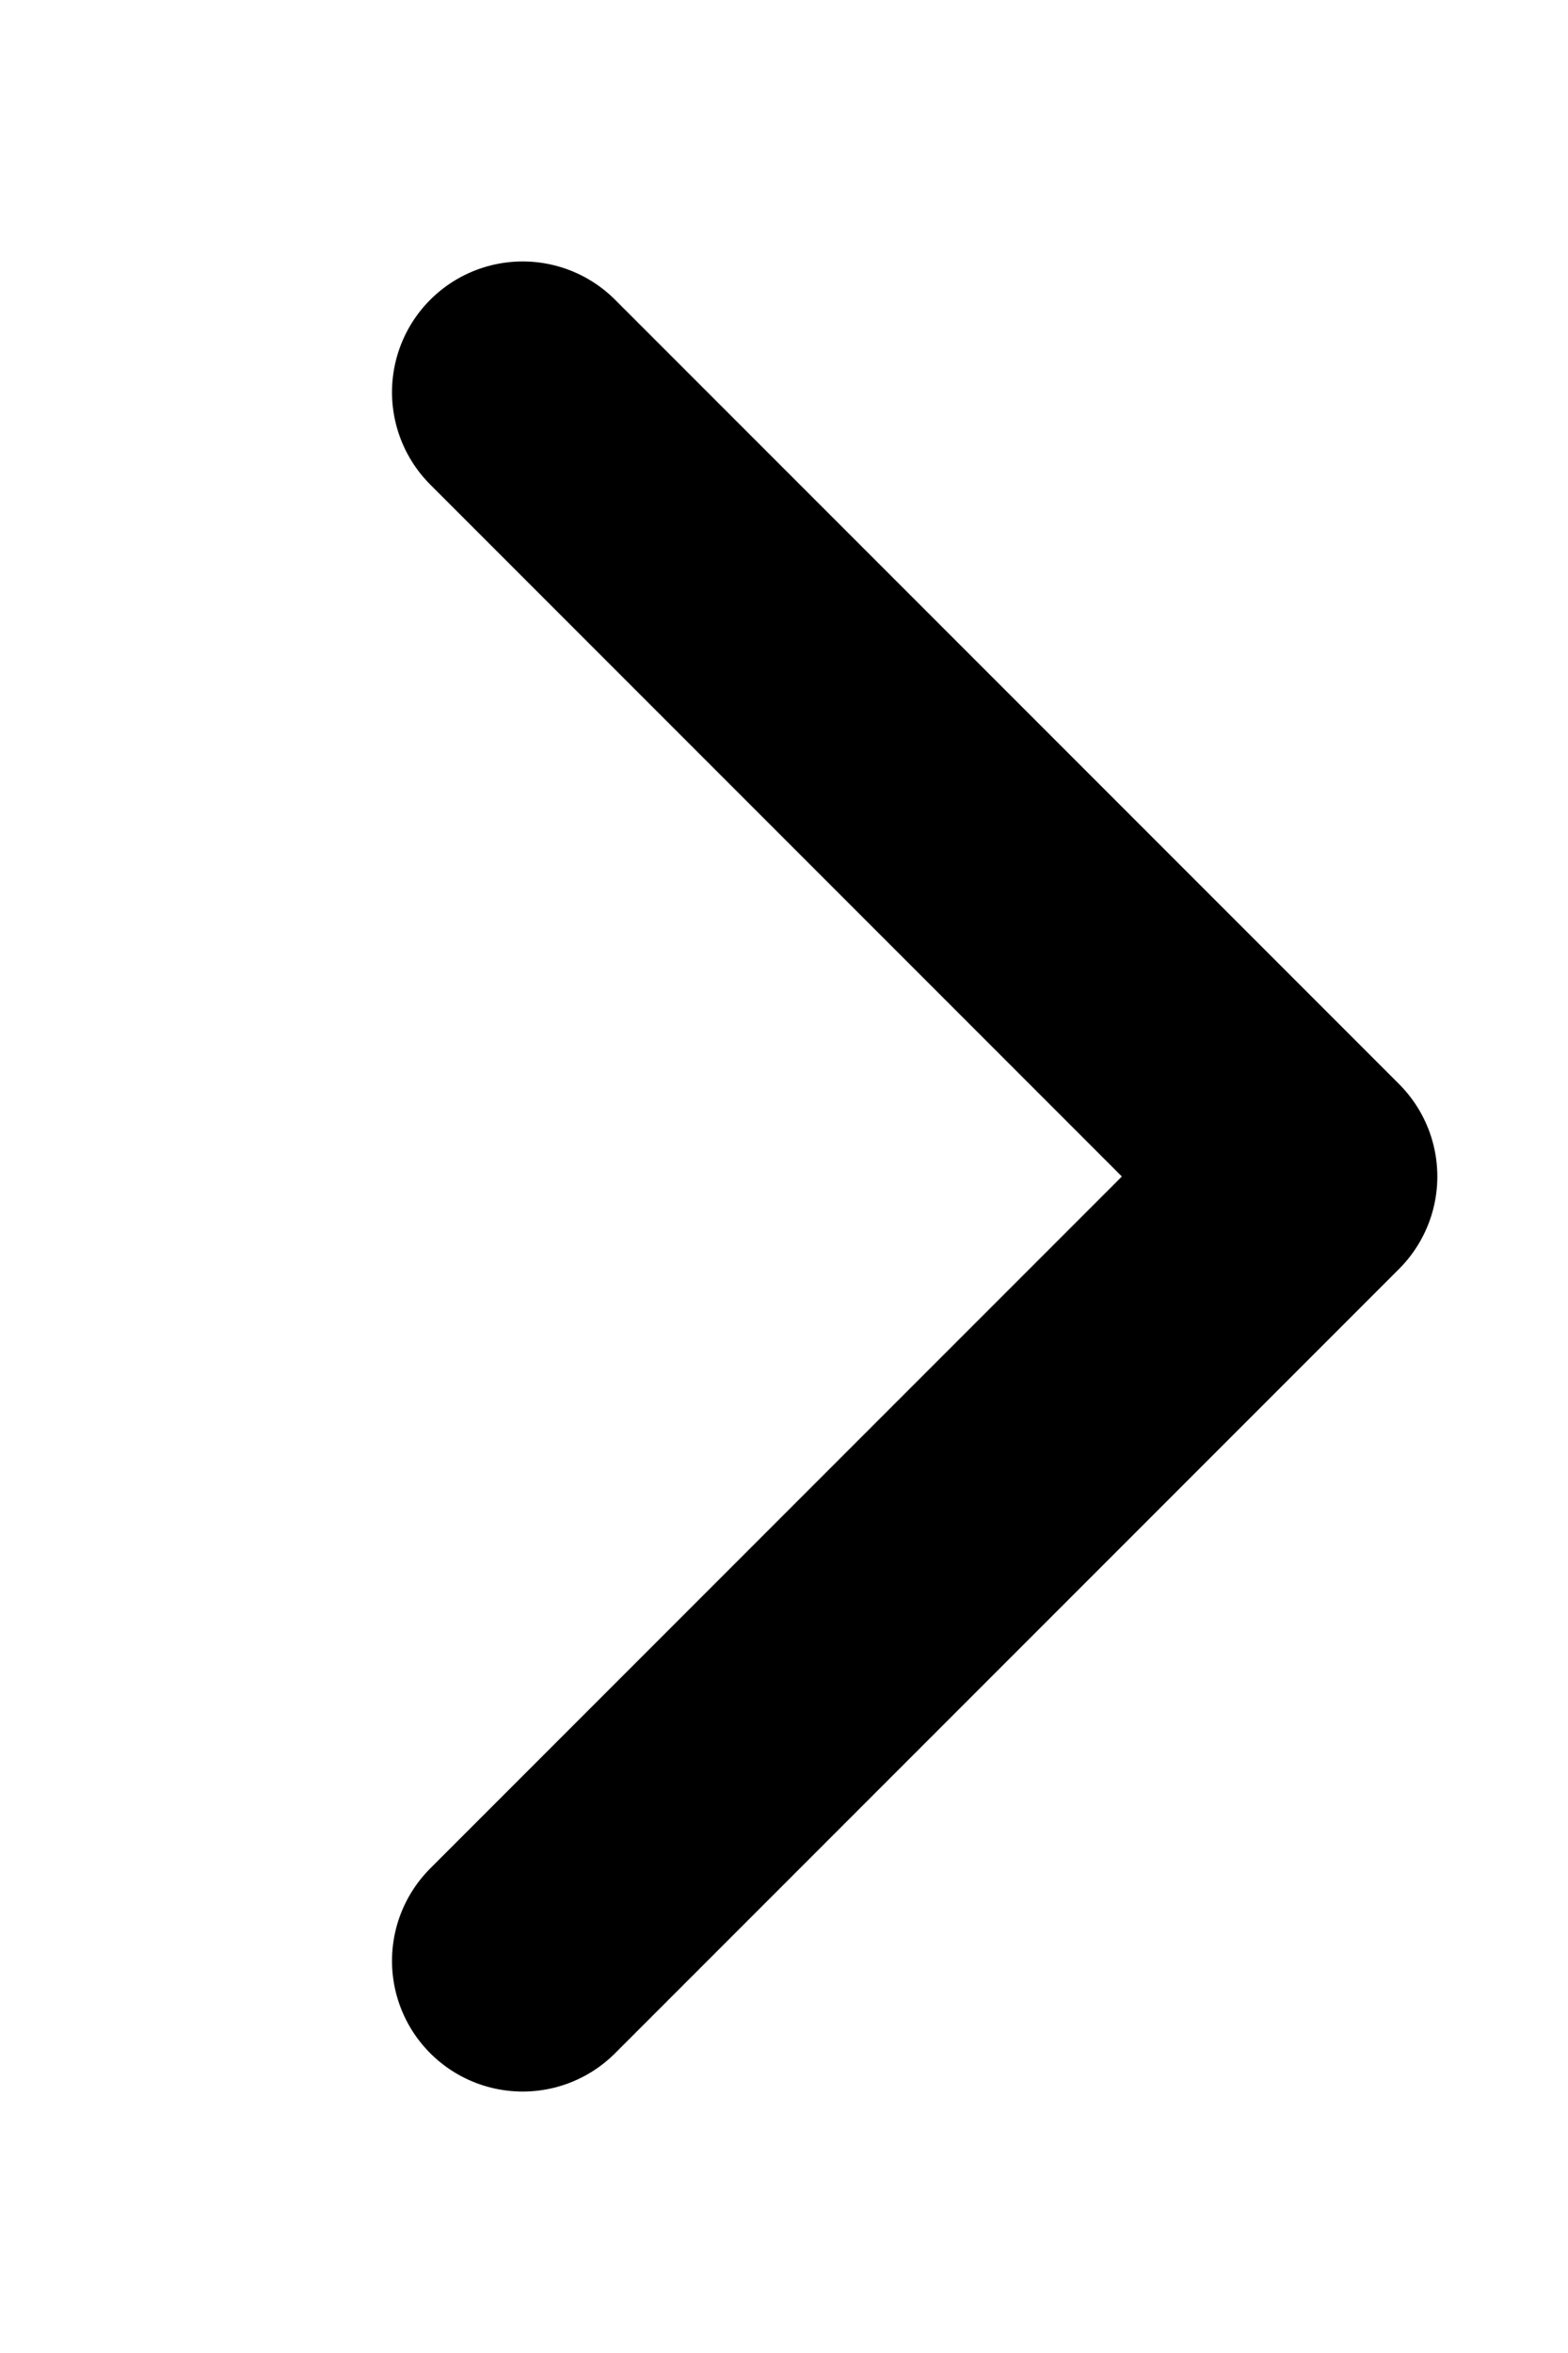 <?xml version="1.0" encoding="UTF-8"?> <svg xmlns="http://www.w3.org/2000/svg" width="12" height="18" viewBox="0 0 12 18" fill="none"> <path d="M4 3L10 9L4 15" stroke="black" stroke-width="2" stroke-linecap="round" stroke-linejoin="round"></path> </svg> 